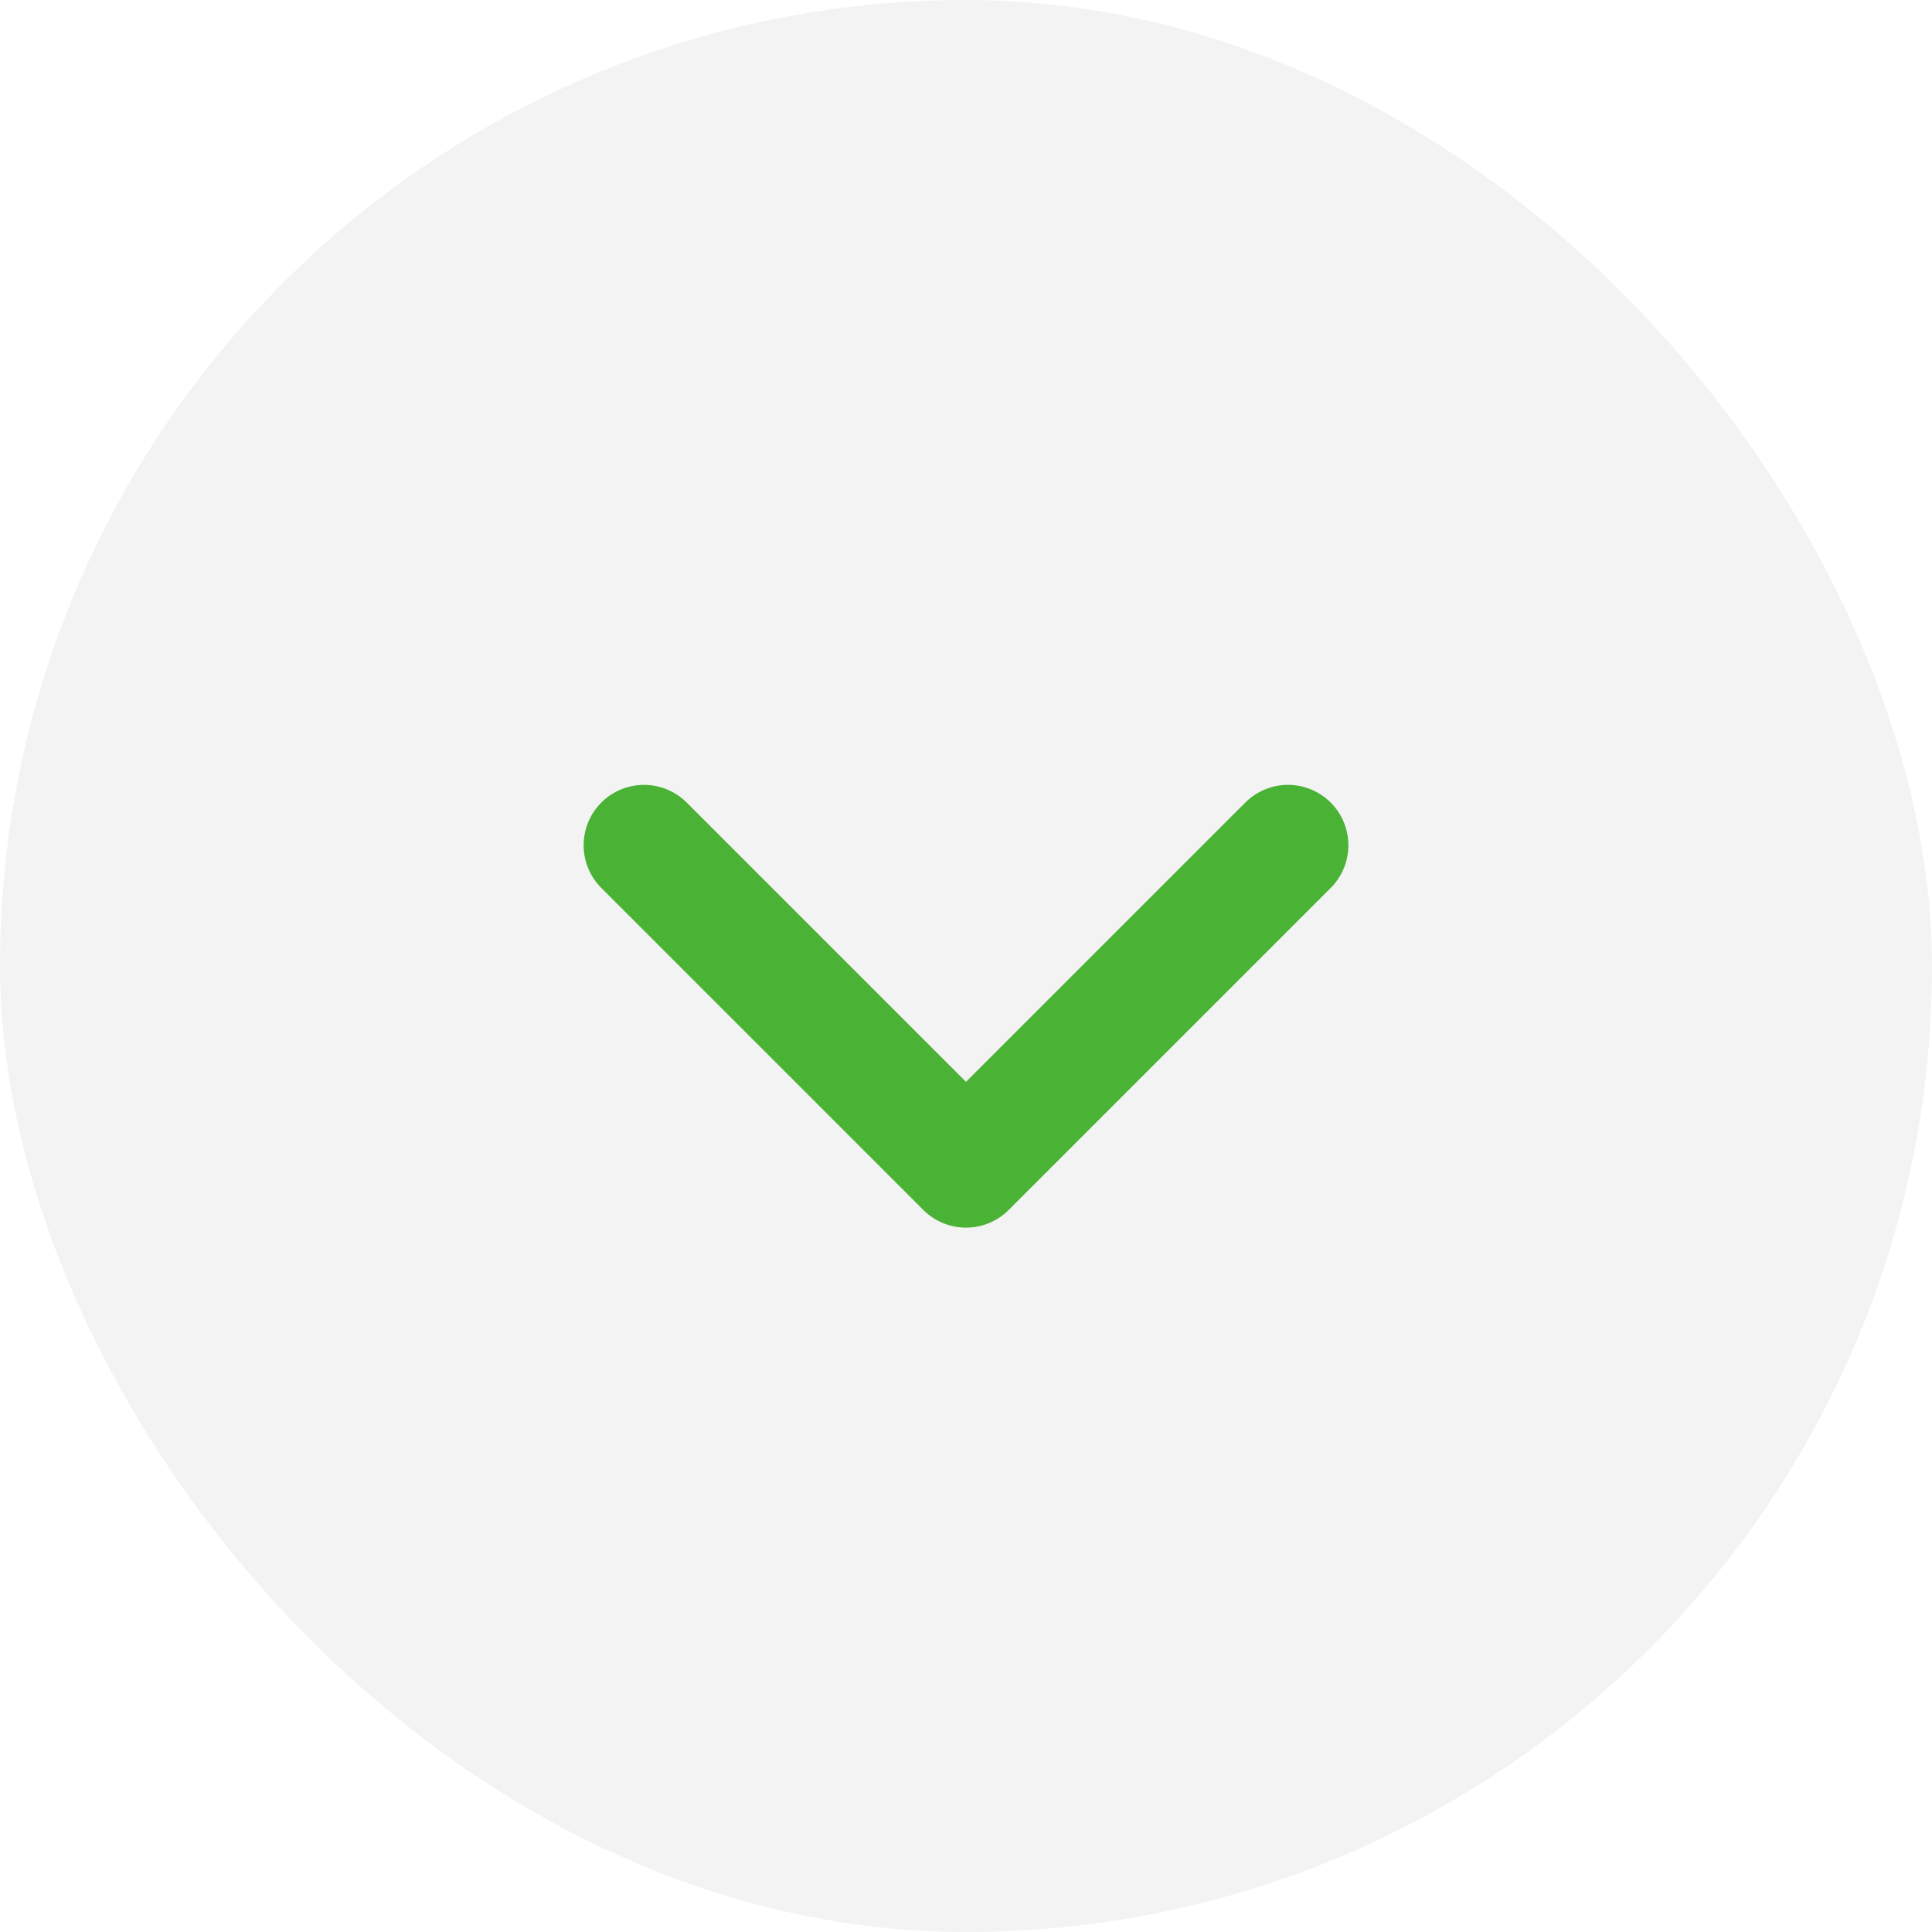 <svg width="24" height="24" viewBox="0 0 24 24" fill="none" xmlns="http://www.w3.org/2000/svg">
<rect width="24" height="24" rx="12" fill="black" fill-opacity="0.05"/>
<path d="M16 10.5L12 14.5L8 10.5" stroke="#4AB234" stroke-width="1.5" stroke-linecap="round" stroke-linejoin="round"/>
</svg>
